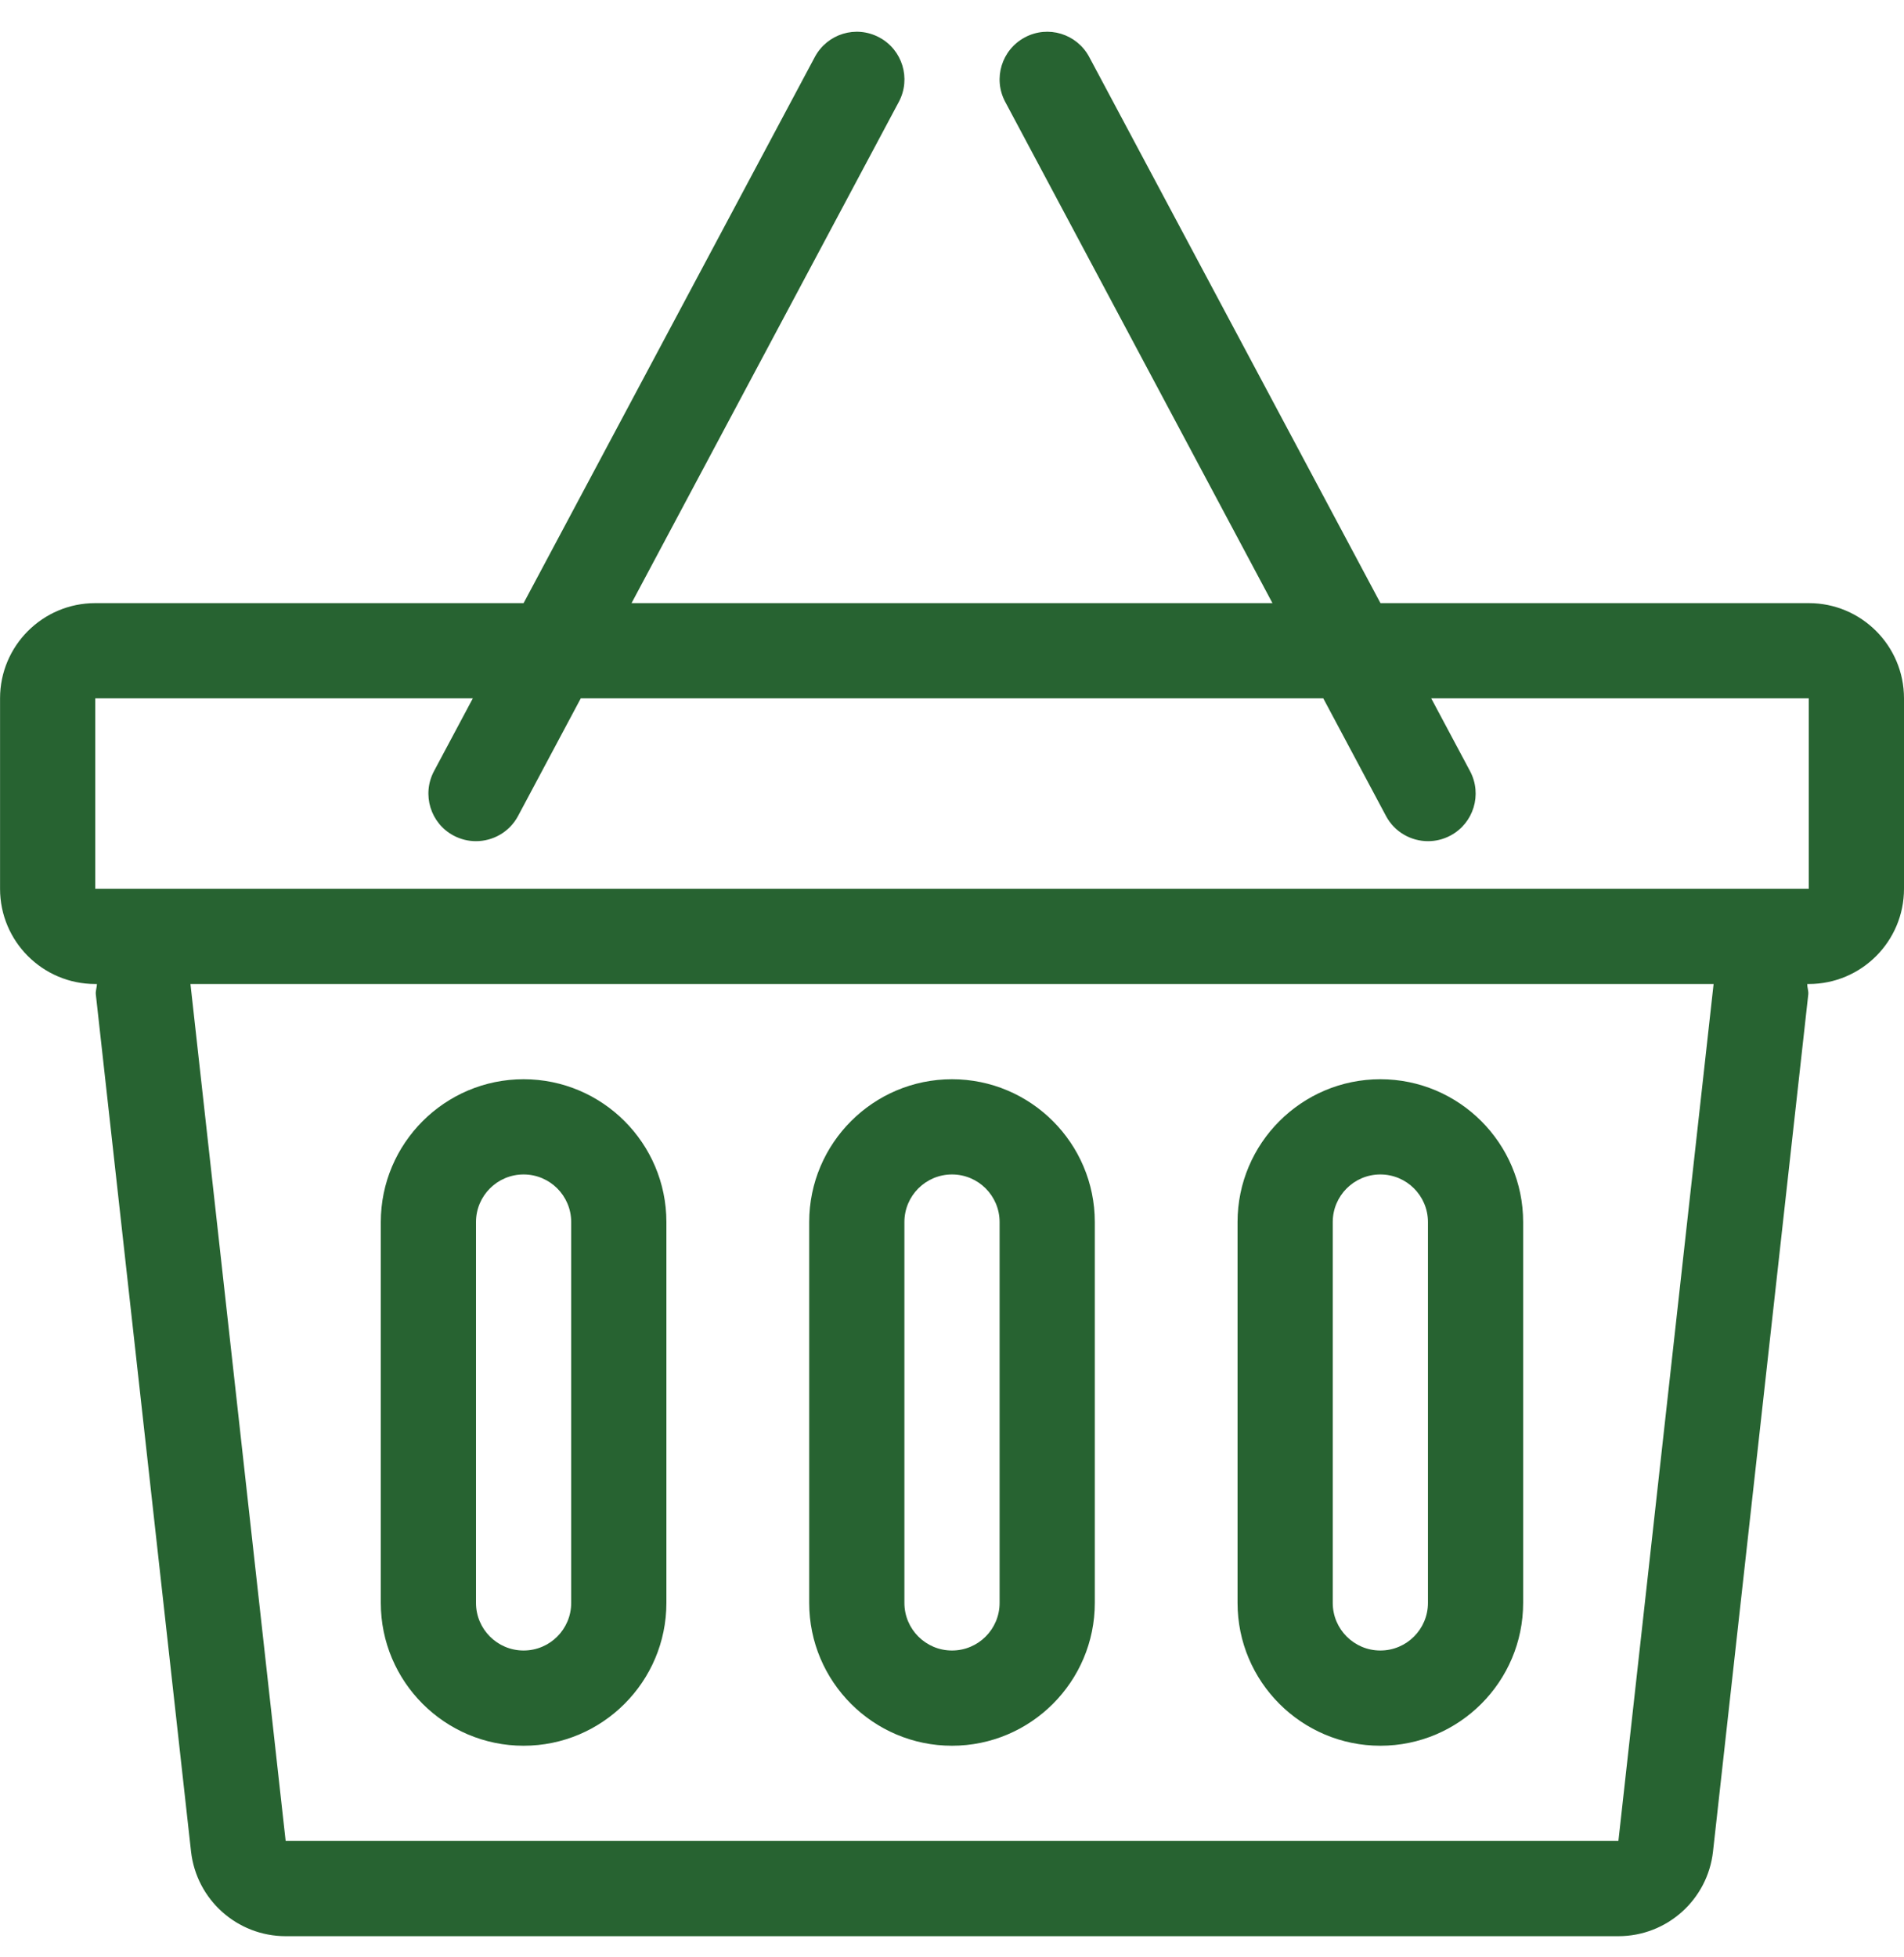 <svg width="36" height="37" viewBox="0 0 36 37" fill="none" xmlns="http://www.w3.org/2000/svg">
<g clip-path="url(#clip0_1101_284)">
<path d="M34.2 11.401H26.101L20.595 1.078C20.361 0.639 19.817 0.471 19.377 0.707C18.938 0.941 18.772 1.486 19.006 1.925L24.059 11.401H11.941L16.995 1.925C17.229 1.486 17.063 0.94 16.624 0.707C16.182 0.471 15.641 0.639 15.406 1.078L9.9 11.401H1.801C0.807 11.401 0.001 12.207 0.001 13.201V16.801C0.001 17.795 0.807 18.601 1.801 18.601H1.832C1.832 18.668 1.804 18.732 1.812 18.799L3.612 34.999C3.714 35.91 4.484 36.6 5.401 36.6H30.6C31.518 36.6 32.288 35.91 32.389 34.999L34.19 18.799C34.197 18.732 34.17 18.668 34.17 18.601H34.2C35.194 18.601 36 17.795 36 16.801V13.201C36 12.207 35.194 11.401 34.2 11.401ZM30.6 34.8H5.401L3.601 18.601H32.4L30.6 34.8ZM34.2 16.801H1.801V13.201H8.94L8.206 14.577C7.972 15.017 8.138 15.562 8.576 15.795C8.712 15.867 8.857 15.901 8.999 15.901C9.321 15.901 9.632 15.729 9.795 15.425L10.981 13.201H25.02L26.206 15.425C26.368 15.729 26.68 15.901 27.001 15.901C27.143 15.901 27.289 15.867 27.424 15.795C27.863 15.561 28.029 15.017 27.795 14.577L27.061 13.201H34.2V16.801H34.2Z" fill="#276331"/>
<path d="M9.9 20.401C8.412 20.401 7.2 21.612 7.2 23.101V30.3C7.2 31.79 8.412 33 9.9 33C11.389 33 12.6 31.789 12.6 30.3V23.101C12.6 21.612 11.389 20.401 9.9 20.401ZM10.8 30.3C10.8 30.797 10.397 31.2 9.9 31.2C9.403 31.2 9 30.797 9 30.3V23.101C9 22.604 9.403 22.201 9.9 22.201C10.397 22.201 10.8 22.604 10.8 23.101V30.3Z" fill="#276331"/>
<path d="M18 20.401C16.511 20.401 15.3 21.612 15.3 23.101V30.3C15.3 31.79 16.511 33 18 33C19.488 33 20.7 31.789 20.7 30.3V23.101C20.7 21.612 19.488 20.401 18 20.401ZM18.9 30.3C18.9 30.797 18.497 31.2 18 31.2C17.503 31.2 17.1 30.797 17.1 30.3V23.101C17.1 22.604 17.503 22.201 18 22.201C18.497 22.201 18.9 22.604 18.9 23.101V30.3Z" fill="#276331"/>
<path d="M26.099 20.401C24.611 20.401 23.399 21.612 23.399 23.101V30.3C23.399 31.79 24.611 33 26.099 33C27.588 33 28.799 31.789 28.799 30.3V23.101C28.799 21.612 27.588 20.401 26.099 20.401ZM26.999 30.3C26.999 30.797 26.596 31.2 26.099 31.2C25.602 31.2 25.199 30.797 25.199 30.3V23.101C25.199 22.604 25.602 22.201 26.099 22.201C26.596 22.201 26.999 22.604 26.999 23.101V30.3Z" fill="#276331"/>
</g>
<defs>
<clipPath id="clip0_1101_284">
<rect width="36" height="36" fill="white" transform="translate(0 0.6)"/>
</clipPath>
</defs>
</svg>
